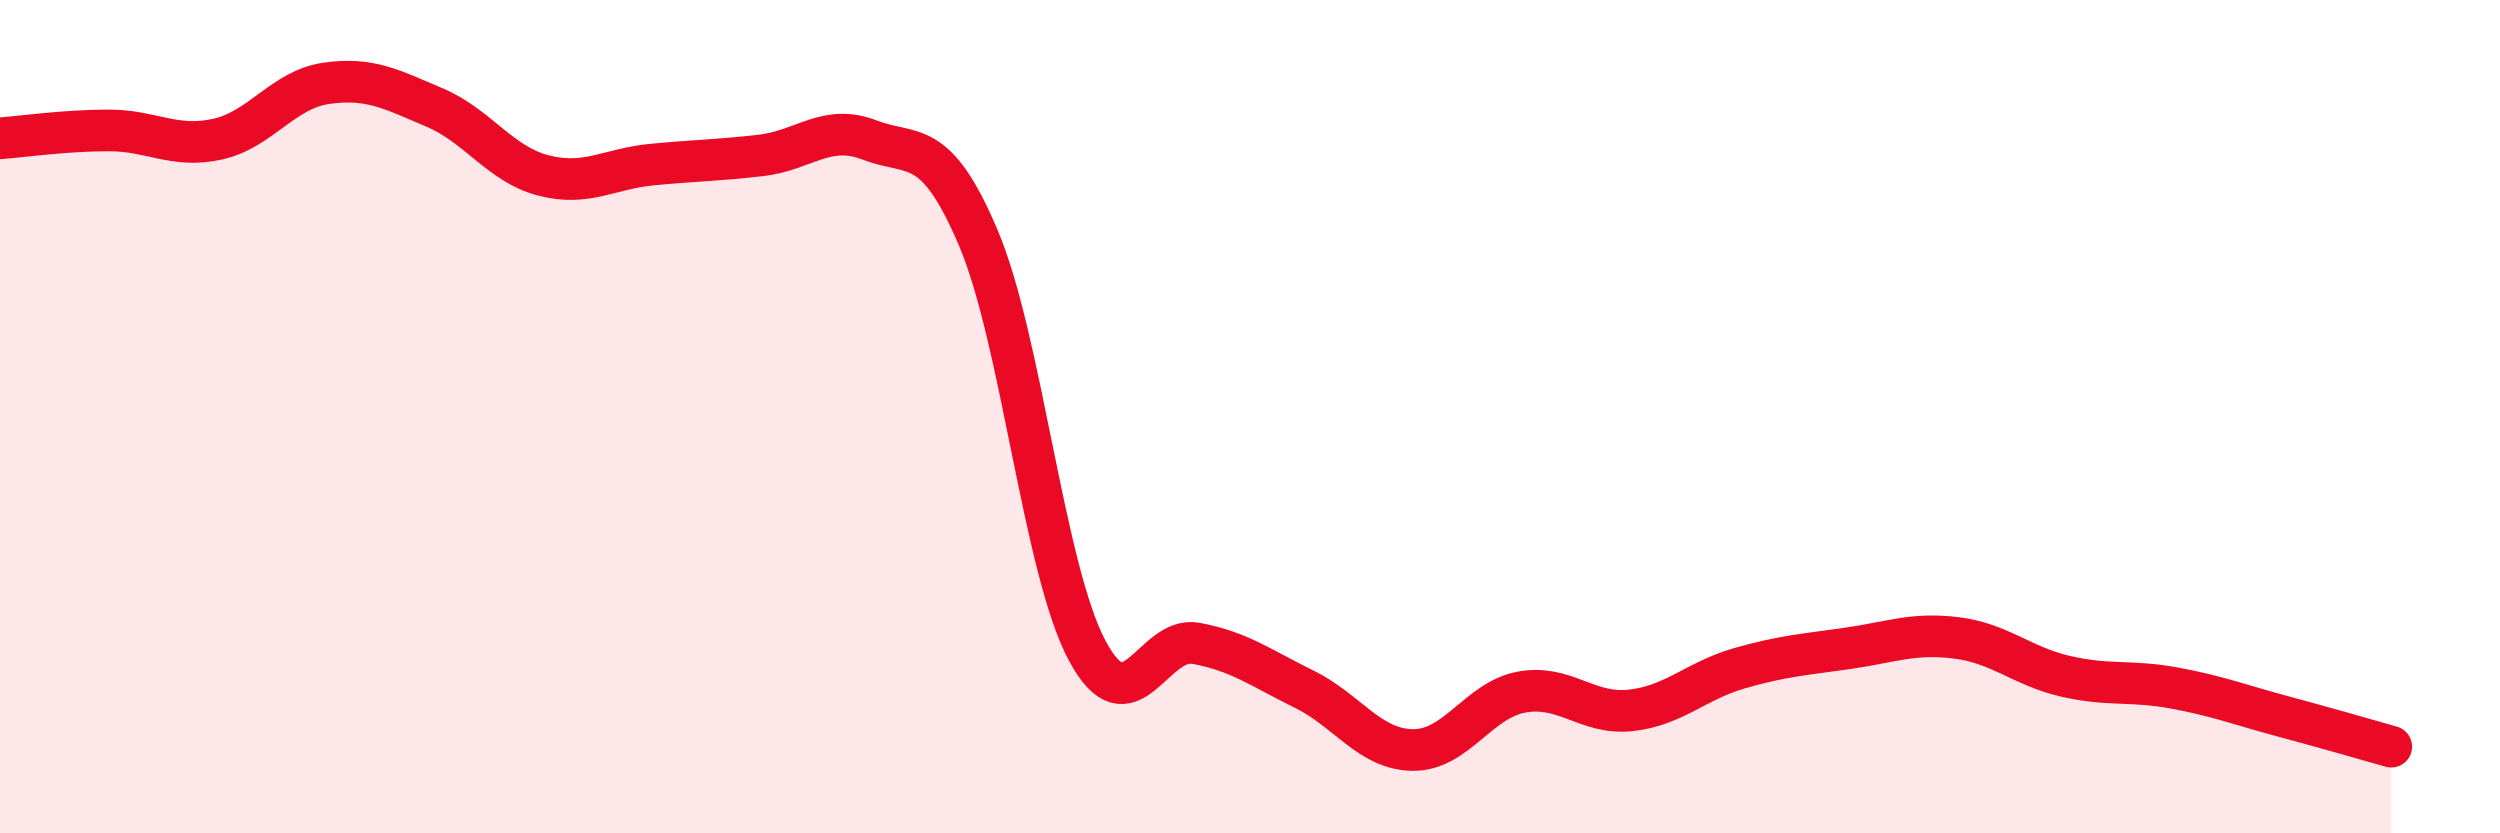 
    <svg width="60" height="20" viewBox="0 0 60 20" xmlns="http://www.w3.org/2000/svg">
      <path
        d="M 0,3.32 C 0.52,3.28 1.57,3.13 2.61,3.13 C 3.65,3.13 4.18,3.57 5.22,3.34 C 6.26,3.11 6.79,2.15 7.83,2 C 8.87,1.85 9.39,2.14 10.43,2.58 C 11.47,3.02 12,3.94 13.04,4.21 C 14.08,4.48 14.61,4.05 15.65,3.95 C 16.69,3.85 17.22,3.85 18.26,3.73 C 19.3,3.61 19.83,2.96 20.87,3.36 C 21.91,3.76 22.44,3.26 23.48,5.71 C 24.52,8.16 25.05,13.66 26.09,15.61 C 27.13,17.56 27.66,15.25 28.7,15.44 C 29.74,15.63 30.26,16.03 31.3,16.54 C 32.34,17.05 32.87,17.99 33.91,18 C 34.95,18.01 35.48,16.8 36.52,16.61 C 37.56,16.42 38.09,17.16 39.13,17.05 C 40.17,16.94 40.7,16.34 41.74,16.04 C 42.78,15.74 43.31,15.71 44.35,15.56 C 45.39,15.41 45.92,15.18 46.96,15.31 C 48,15.44 48.53,15.99 49.57,16.23 C 50.61,16.47 51.13,16.32 52.17,16.51 C 53.21,16.7 53.74,16.91 54.78,17.19 C 55.82,17.47 56.87,17.77 57.39,17.92L57.39 20L0 20Z"
        fill="#EB0A25"
        opacity="0.1"
        stroke-linecap="round"
        stroke-linejoin="round"
      />
      <path
        d="M 0,3.32 C 0.52,3.28 1.57,3.13 2.61,3.13 C 3.65,3.13 4.18,3.57 5.22,3.34 C 6.26,3.11 6.79,2.15 7.83,2 C 8.87,1.85 9.39,2.14 10.43,2.58 C 11.47,3.02 12,3.94 13.04,4.21 C 14.08,4.48 14.61,4.05 15.65,3.95 C 16.69,3.85 17.22,3.85 18.26,3.73 C 19.3,3.61 19.83,2.96 20.87,3.36 C 21.91,3.76 22.44,3.26 23.48,5.71 C 24.52,8.16 25.05,13.66 26.09,15.61 C 27.13,17.56 27.66,15.25 28.7,15.44 C 29.74,15.63 30.26,16.03 31.3,16.54 C 32.34,17.05 32.87,17.99 33.91,18 C 34.95,18.01 35.48,16.8 36.52,16.61 C 37.56,16.42 38.09,17.16 39.13,17.05 C 40.17,16.94 40.7,16.34 41.74,16.04 C 42.78,15.74 43.31,15.71 44.35,15.56 C 45.39,15.41 45.92,15.18 46.96,15.31 C 48,15.44 48.53,15.99 49.57,16.23 C 50.61,16.47 51.13,16.32 52.17,16.51 C 53.21,16.7 53.74,16.91 54.78,17.19 C 55.82,17.47 56.87,17.77 57.39,17.92"
        stroke="#EB0A25"
        stroke-width="1"
        fill="none"
        stroke-linecap="round"
        stroke-linejoin="round"
      />
    </svg>
  